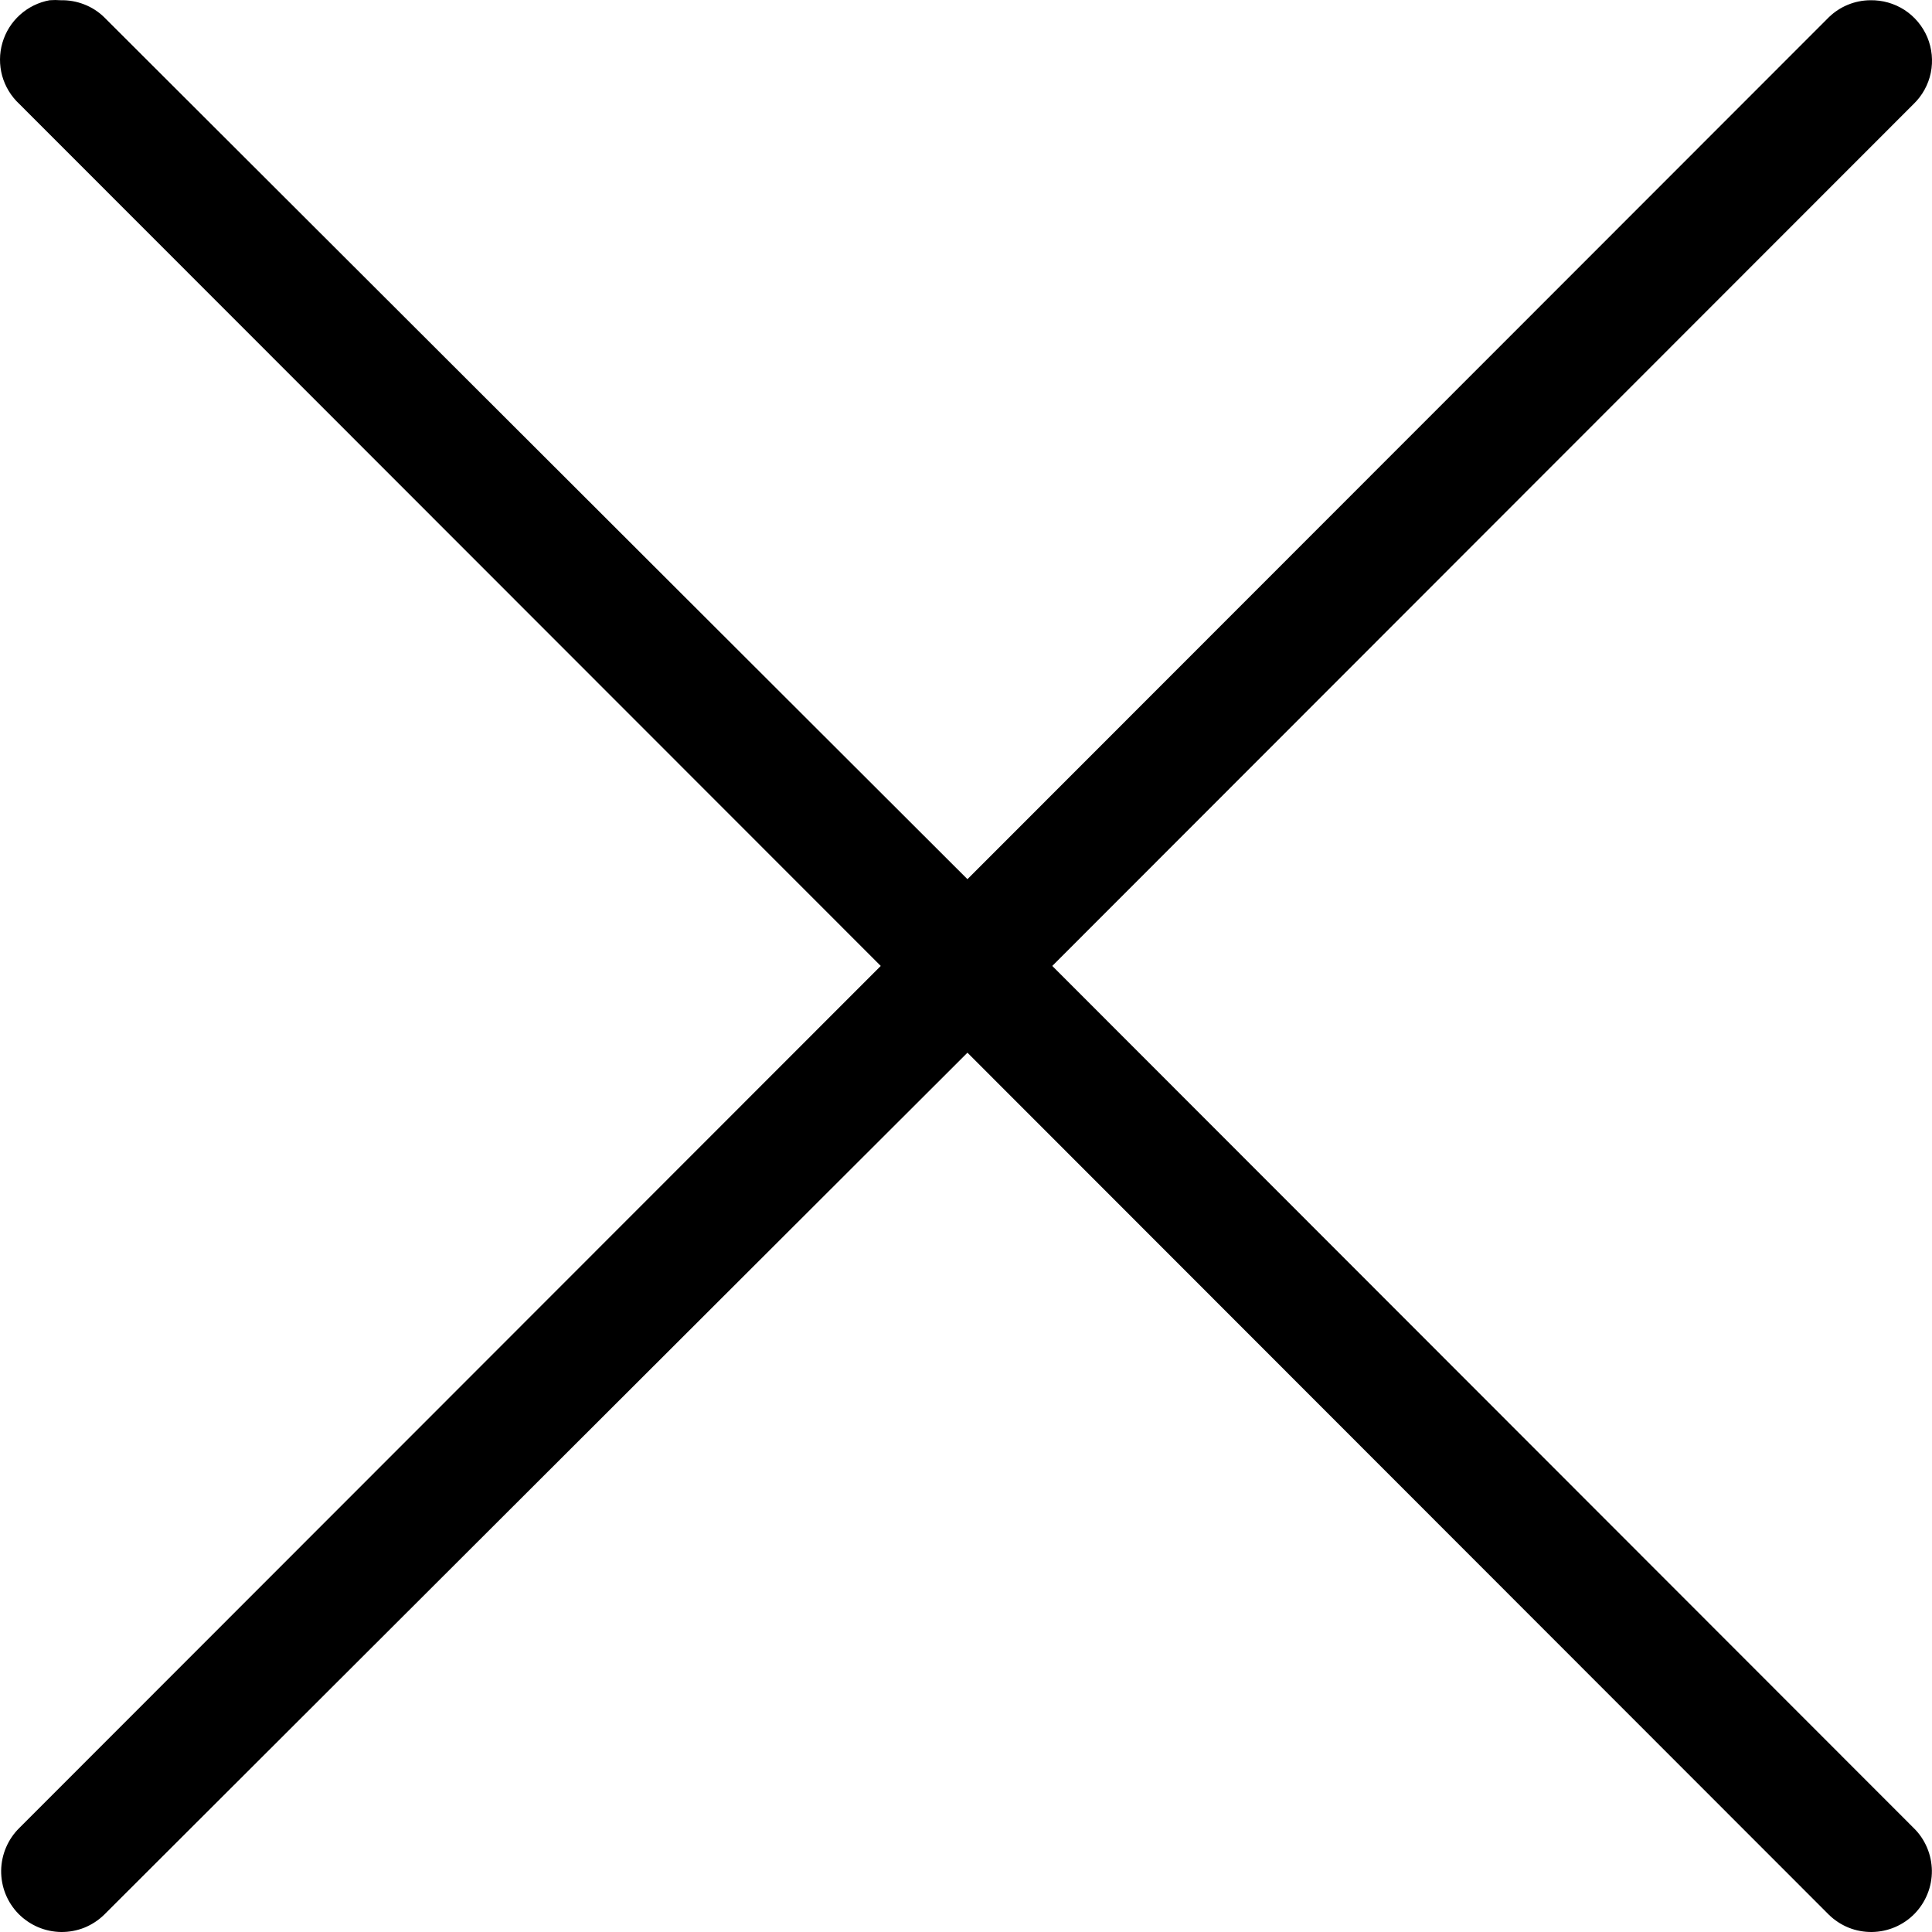 <?xml version="1.0" encoding="UTF-8"?> <svg xmlns="http://www.w3.org/2000/svg" width="32" height="32" viewBox="0 0 32 32" fill="none"><path fill-rule="evenodd" clip-rule="evenodd" d="M0.821 0.004C0.638 0.038 0.468 0.121 0.33 0.246C0.192 0.37 0.092 0.53 0.04 0.709C-0.012 0.887 -0.013 1.077 0.036 1.256C0.086 1.435 0.185 1.597 0.321 1.723L14.588 15.999L0.321 30.276C0.227 30.368 0.152 30.478 0.1 30.6C0.048 30.721 0.021 30.852 0.019 30.984C0.018 31.116 0.042 31.247 0.091 31.369C0.14 31.492 0.213 31.603 0.305 31.698C0.398 31.792 0.508 31.867 0.629 31.919C0.75 31.971 0.881 31.998 1.013 32C1.144 32.001 1.275 31.977 1.398 31.928C1.52 31.878 1.632 31.805 1.726 31.713L16.024 17.436L30.291 31.713C30.385 31.805 30.496 31.878 30.619 31.928C30.741 31.977 30.872 32.001 31.004 32C31.136 31.998 31.266 31.971 31.388 31.919C31.509 31.867 31.619 31.792 31.711 31.698C31.803 31.603 31.876 31.492 31.925 31.369C31.975 31.247 31.999 31.116 31.998 30.984C31.996 30.852 31.969 30.721 31.917 30.6C31.865 30.478 31.79 30.368 31.695 30.276L17.429 15.999L31.695 1.723C31.84 1.583 31.939 1.403 31.98 1.206C32.02 1.008 32 0.804 31.923 0.618C31.845 0.433 31.713 0.275 31.545 0.165C31.376 0.056 31.178 -0 30.977 0.004C30.721 0.006 30.475 0.107 30.291 0.286L16.024 14.562L1.726 0.286C1.631 0.193 1.519 0.121 1.395 0.073C1.272 0.025 1.14 0.001 1.008 0.004C0.946 -0.001 0.883 -0.001 0.821 0.004Z" fill="black"></path></svg> 